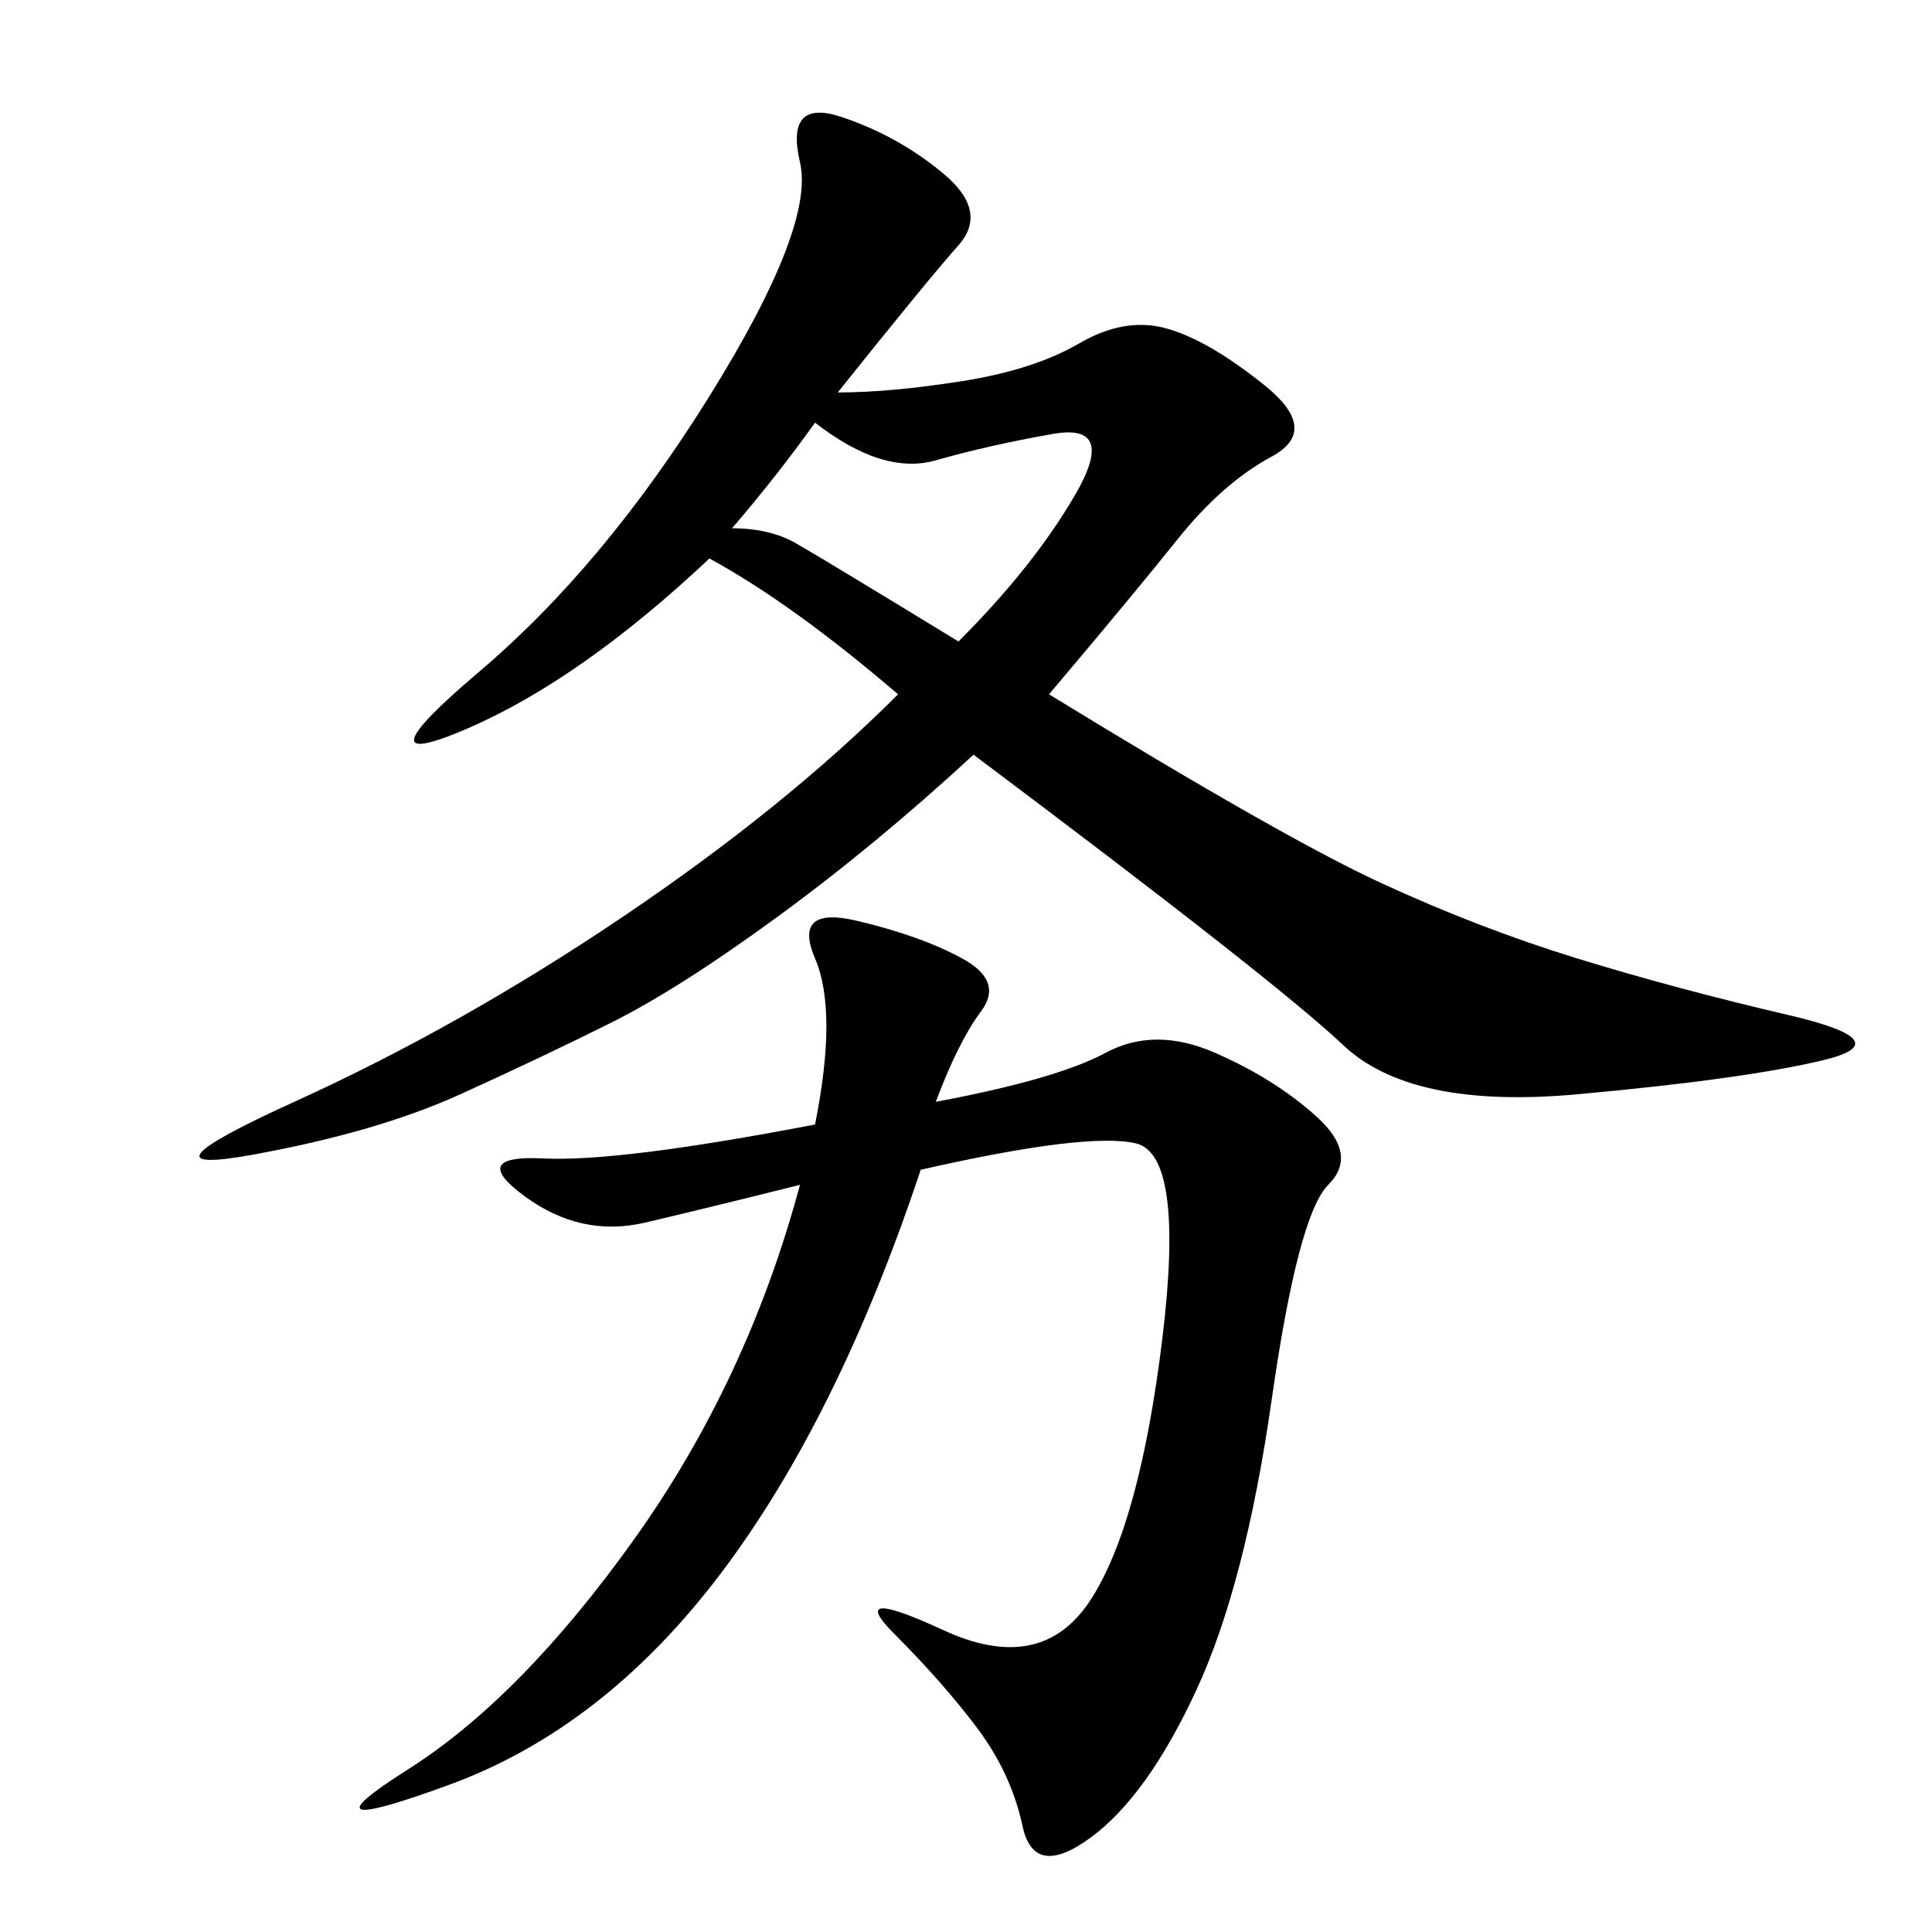 <svg xmlns="http://www.w3.org/2000/svg" xmlns:xlink="http://www.w3.org/1999/xlink" width="300" height="300"><path d="M130.08 60.94Q138.28 60.94 149.41 59.18Q160.55 57.42 167.58 53.32Q174.61 49.22 181.05 50.98Q187.50 52.73 196.29 59.77Q205.08 66.80 197.46 70.90Q189.84 75 182.81 83.79Q175.78 92.58 162.89 107.81L162.89 107.81Q199.22 130.08 214.45 137.11Q229.69 144.14 244.92 148.83Q260.16 153.52 277.73 157.62Q295.31 161.72 283.01 164.65Q270.70 167.58 244.92 169.92Q219.14 172.27 208.59 162.30Q198.05 152.34 151.17 117.19L151.17 117.19Q135.94 131.25 120.70 142.38Q105.47 153.52 94.92 158.79Q84.38 164.06 71.48 169.92Q58.59 175.78 39.26 179.30Q19.92 182.81 45.70 171.09Q71.48 159.38 96.68 142.38Q121.88 125.39 139.45 107.81L139.45 107.81Q123.05 93.75 110.16 86.72L110.16 86.72Q90.23 105.47 72.66 113.09Q55.08 120.70 74.41 104.30Q93.75 87.89 110.16 61.52Q126.56 35.16 124.22 25.20Q121.88 15.23 130.66 18.16Q139.45 21.09 146.48 26.95Q153.52 32.81 148.83 38.09Q144.14 43.36 130.08 60.94L130.08 60.94ZM145.31 171.09Q164.06 167.58 171.68 163.48Q179.30 159.38 188.67 163.48Q198.05 167.58 204.49 173.44Q210.94 179.30 206.25 183.98Q201.56 188.67 197.46 217.38Q193.36 246.09 185.74 262.50Q178.13 278.91 169.34 285.35Q160.55 291.80 158.79 283.59Q157.03 275.39 151.76 268.36Q146.48 261.33 138.87 253.71Q131.25 246.09 146.48 253.13Q161.72 260.16 169.34 248.44Q176.95 236.72 180.47 208.01Q183.98 179.30 176.37 177.54Q168.75 175.78 142.97 181.64L142.97 181.64Q130.08 220.31 111.91 244.34Q93.75 268.36 69.73 277.15Q45.70 285.94 63.28 274.80Q80.86 263.67 98.44 239.06Q116.02 214.45 124.22 183.98L124.22 183.98Q110.16 187.50 100.20 189.84Q90.23 192.19 81.45 185.74Q72.66 179.30 84.38 179.88Q96.09 180.47 126.56 174.61L126.56 174.61Q130.08 157.03 126.56 148.83Q123.05 140.63 133.01 142.97Q142.97 145.31 149.41 148.83Q155.86 152.34 152.34 157.03Q148.83 161.72 145.31 171.09L145.31 171.09ZM113.67 82.03Q119.53 82.03 123.63 84.38Q127.73 86.72 148.83 99.61L148.83 99.61Q160.55 87.89 166.99 76.76Q173.44 65.63 163.48 67.38Q153.52 69.14 145.31 71.48Q137.11 73.83 126.56 65.63L126.56 65.63Q120.70 73.83 113.67 82.03L113.67 82.03Z"/></svg>